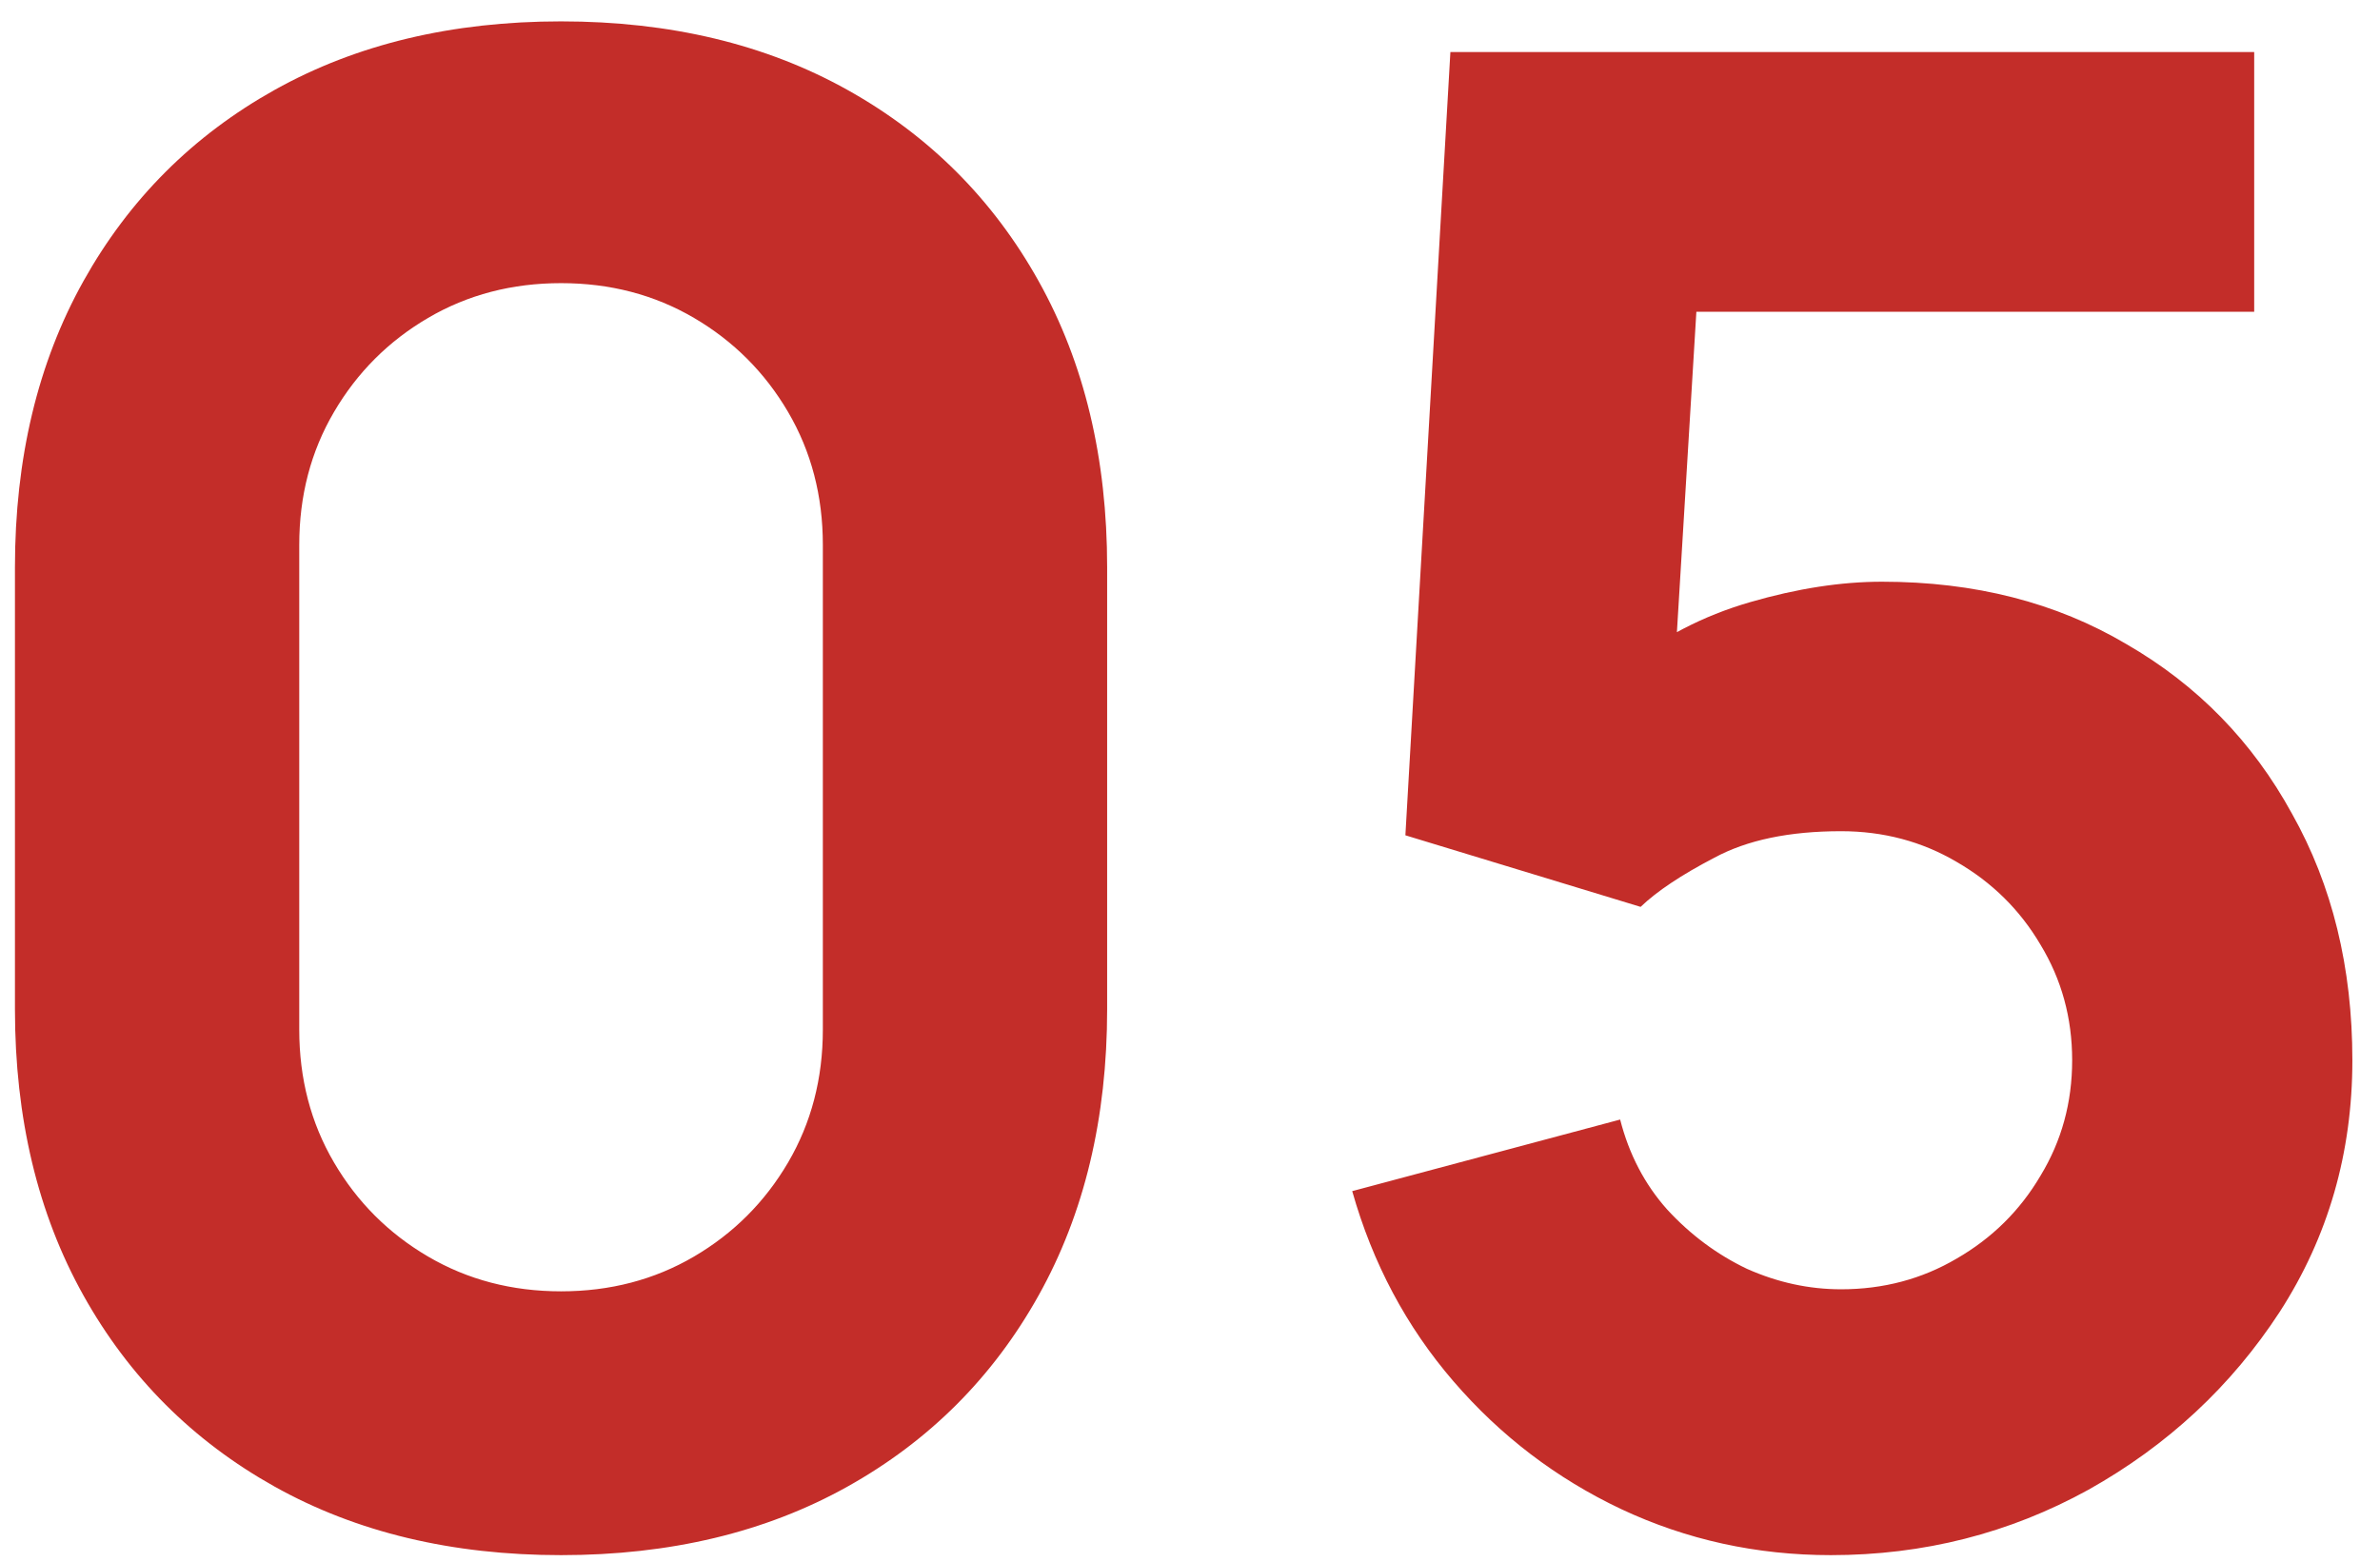 <svg xmlns="http://www.w3.org/2000/svg" width="64" height="42" viewBox="0 0 64 42" fill="none"><path d="M15.087 41.825C12.153 41.825 9.587 41.211 7.387 39.983C5.187 38.754 3.473 37.04 2.244 34.84C1.016 32.64 0.402 30.073 0.402 27.14V15.26C0.402 12.327 1.016 9.76 2.244 7.56C3.473 5.36 5.187 3.646 7.387 2.417C9.587 1.189 12.153 0.575 15.087 0.575C18.02 0.575 20.587 1.189 22.787 2.417C24.987 3.646 26.701 5.36 27.929 7.56C29.158 9.76 29.772 12.327 29.772 15.26V27.14C29.772 30.073 29.158 32.64 27.929 34.84C26.701 37.04 24.987 38.754 22.787 39.983C20.587 41.211 18.02 41.825 15.087 41.825ZM15.087 34.73C16.407 34.73 17.598 34.418 18.662 33.795C19.725 33.172 20.568 32.328 21.192 31.265C21.815 30.202 22.127 29.01 22.127 27.69V14.655C22.127 13.335 21.815 12.143 21.192 11.08C20.568 10.017 19.725 9.173 18.662 8.55C17.598 7.927 16.407 7.615 15.087 7.615C13.767 7.615 12.575 7.927 11.512 8.55C10.448 9.173 9.605 10.017 8.982 11.08C8.358 12.143 8.047 13.335 8.047 14.655V27.69C8.047 29.01 8.358 30.202 8.982 31.265C9.605 32.328 10.448 33.172 11.512 33.795C12.575 34.418 13.767 34.73 15.087 34.73ZM49.232 41.825C47.234 41.825 45.355 41.413 43.595 40.587C41.853 39.763 40.35 38.617 39.085 37.15C37.82 35.683 36.912 33.978 36.362 32.035L43.567 30.11C43.806 31.045 44.227 31.852 44.832 32.53C45.456 33.208 46.171 33.74 46.977 34.125C47.802 34.492 48.646 34.675 49.507 34.675C50.644 34.675 51.68 34.4 52.615 33.85C53.568 33.3 54.32 32.557 54.87 31.622C55.438 30.688 55.722 29.652 55.722 28.515C55.722 27.378 55.438 26.343 54.87 25.407C54.32 24.473 53.568 23.73 52.615 23.18C51.68 22.63 50.644 22.355 49.507 22.355C48.114 22.355 46.977 22.593 46.097 23.07C45.217 23.528 44.557 23.968 44.117 24.39L37.792 22.465L39.002 1.4H60.617V8.385H43.127L45.767 5.91L44.942 19.495L43.677 17.955C44.667 17.148 45.795 16.562 47.06 16.195C48.325 15.828 49.507 15.645 50.607 15.645C53.101 15.645 55.291 16.204 57.18 17.323C59.087 18.422 60.572 19.944 61.635 21.887C62.717 23.812 63.257 26.022 63.257 28.515C63.257 31.008 62.606 33.263 61.305 35.28C60.003 37.278 58.289 38.873 56.162 40.065C54.036 41.238 51.726 41.825 49.232 41.825Z" fill="#C32D29"></path></svg>